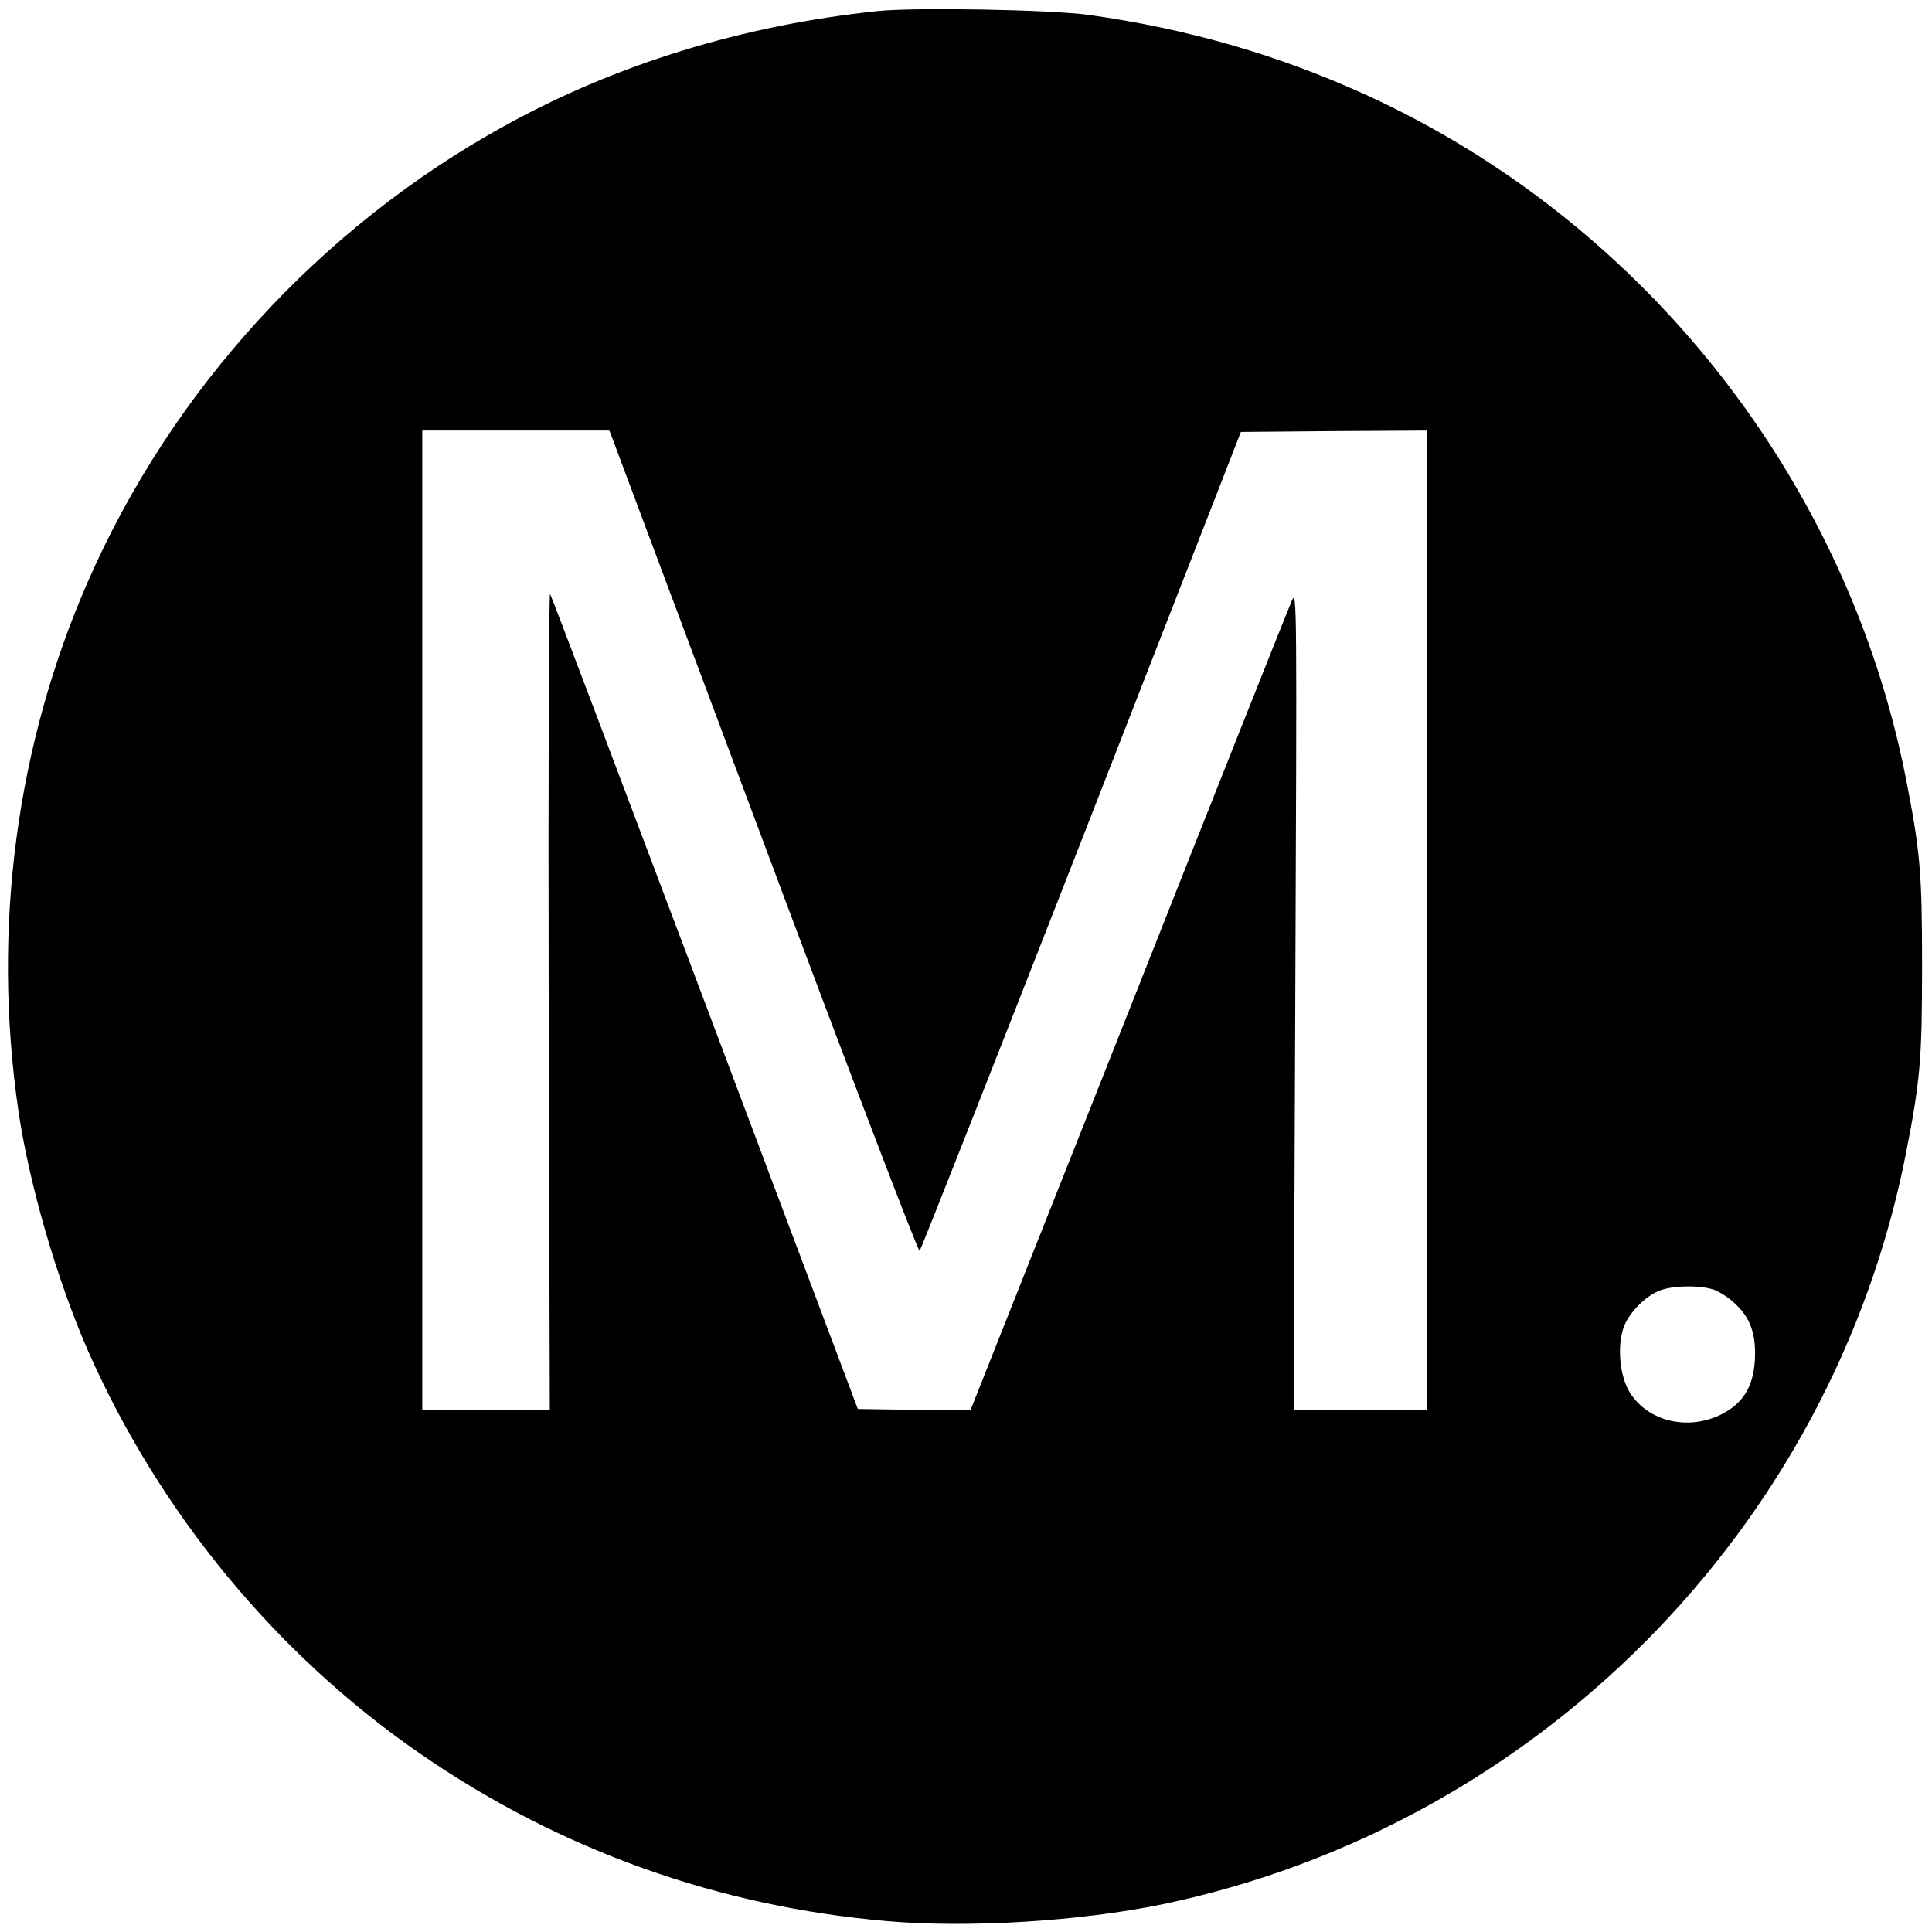 <?xml version="1.0" standalone="no"?>
<!DOCTYPE svg PUBLIC "-//W3C//DTD SVG 20010904//EN"
 "http://www.w3.org/TR/2001/REC-SVG-20010904/DTD/svg10.dtd">
<svg version="1.0" xmlns="http://www.w3.org/2000/svg"
 width="700pt" height="700pt" viewBox="0 0 700 700"
 preserveAspectRatio="xMidYMid meet">
<g transform="translate(0,700) scale(0.1,-0.1)"
fill="#000000" stroke="none">
<path d="M3181 6960 c-488 -51 -948 -192 -1353 -416 -666 -367 -1205 -956
-1509 -1650 -260 -593 -348 -1257 -253 -1914 39 -269 140 -617 254 -877 259
-585 680 -1096 1201 -1456 506 -350 1083 -556 1698 -608 294 -25 694 0 991 61
1356 282 2427 1361 2695 2718 53 269 59 346 59 682 0 336 -6 413 -59 682 -214
1083 -951 2015 -1955 2474 -318 145 -648 240 -1005 290 -138 19 -628 28 -764
14z m-959 -1557 c8 -21 259 -692 558 -1491 306 -818 547 -1449 552 -1444 5 5
269 675 587 1488 l577 1479 337 3 337 2 0 -1775 0 -1775 -242 0 -241 0 6 1488
c6 1443 6 1486 -12 1447 -10 -22 -276 -691 -591 -1488 l-574 -1447 -204 2
-204 3 -553 1470 c-305 809 -557 1476 -562 1483 -4 8 -7 -655 -5 -1472 l4
-1486 -231 0 -231 0 0 1775 0 1775 339 0 339 0 14 -37z m3982 -3074 c21 -6 58
-29 81 -51 58 -52 79 -115 73 -210 -7 -95 -43 -152 -120 -192 -121 -61 -267
-27 -333 79 -37 60 -47 170 -21 239 20 52 81 113 132 131 47 17 135 19 188 4z"/>
</g>
</svg>
